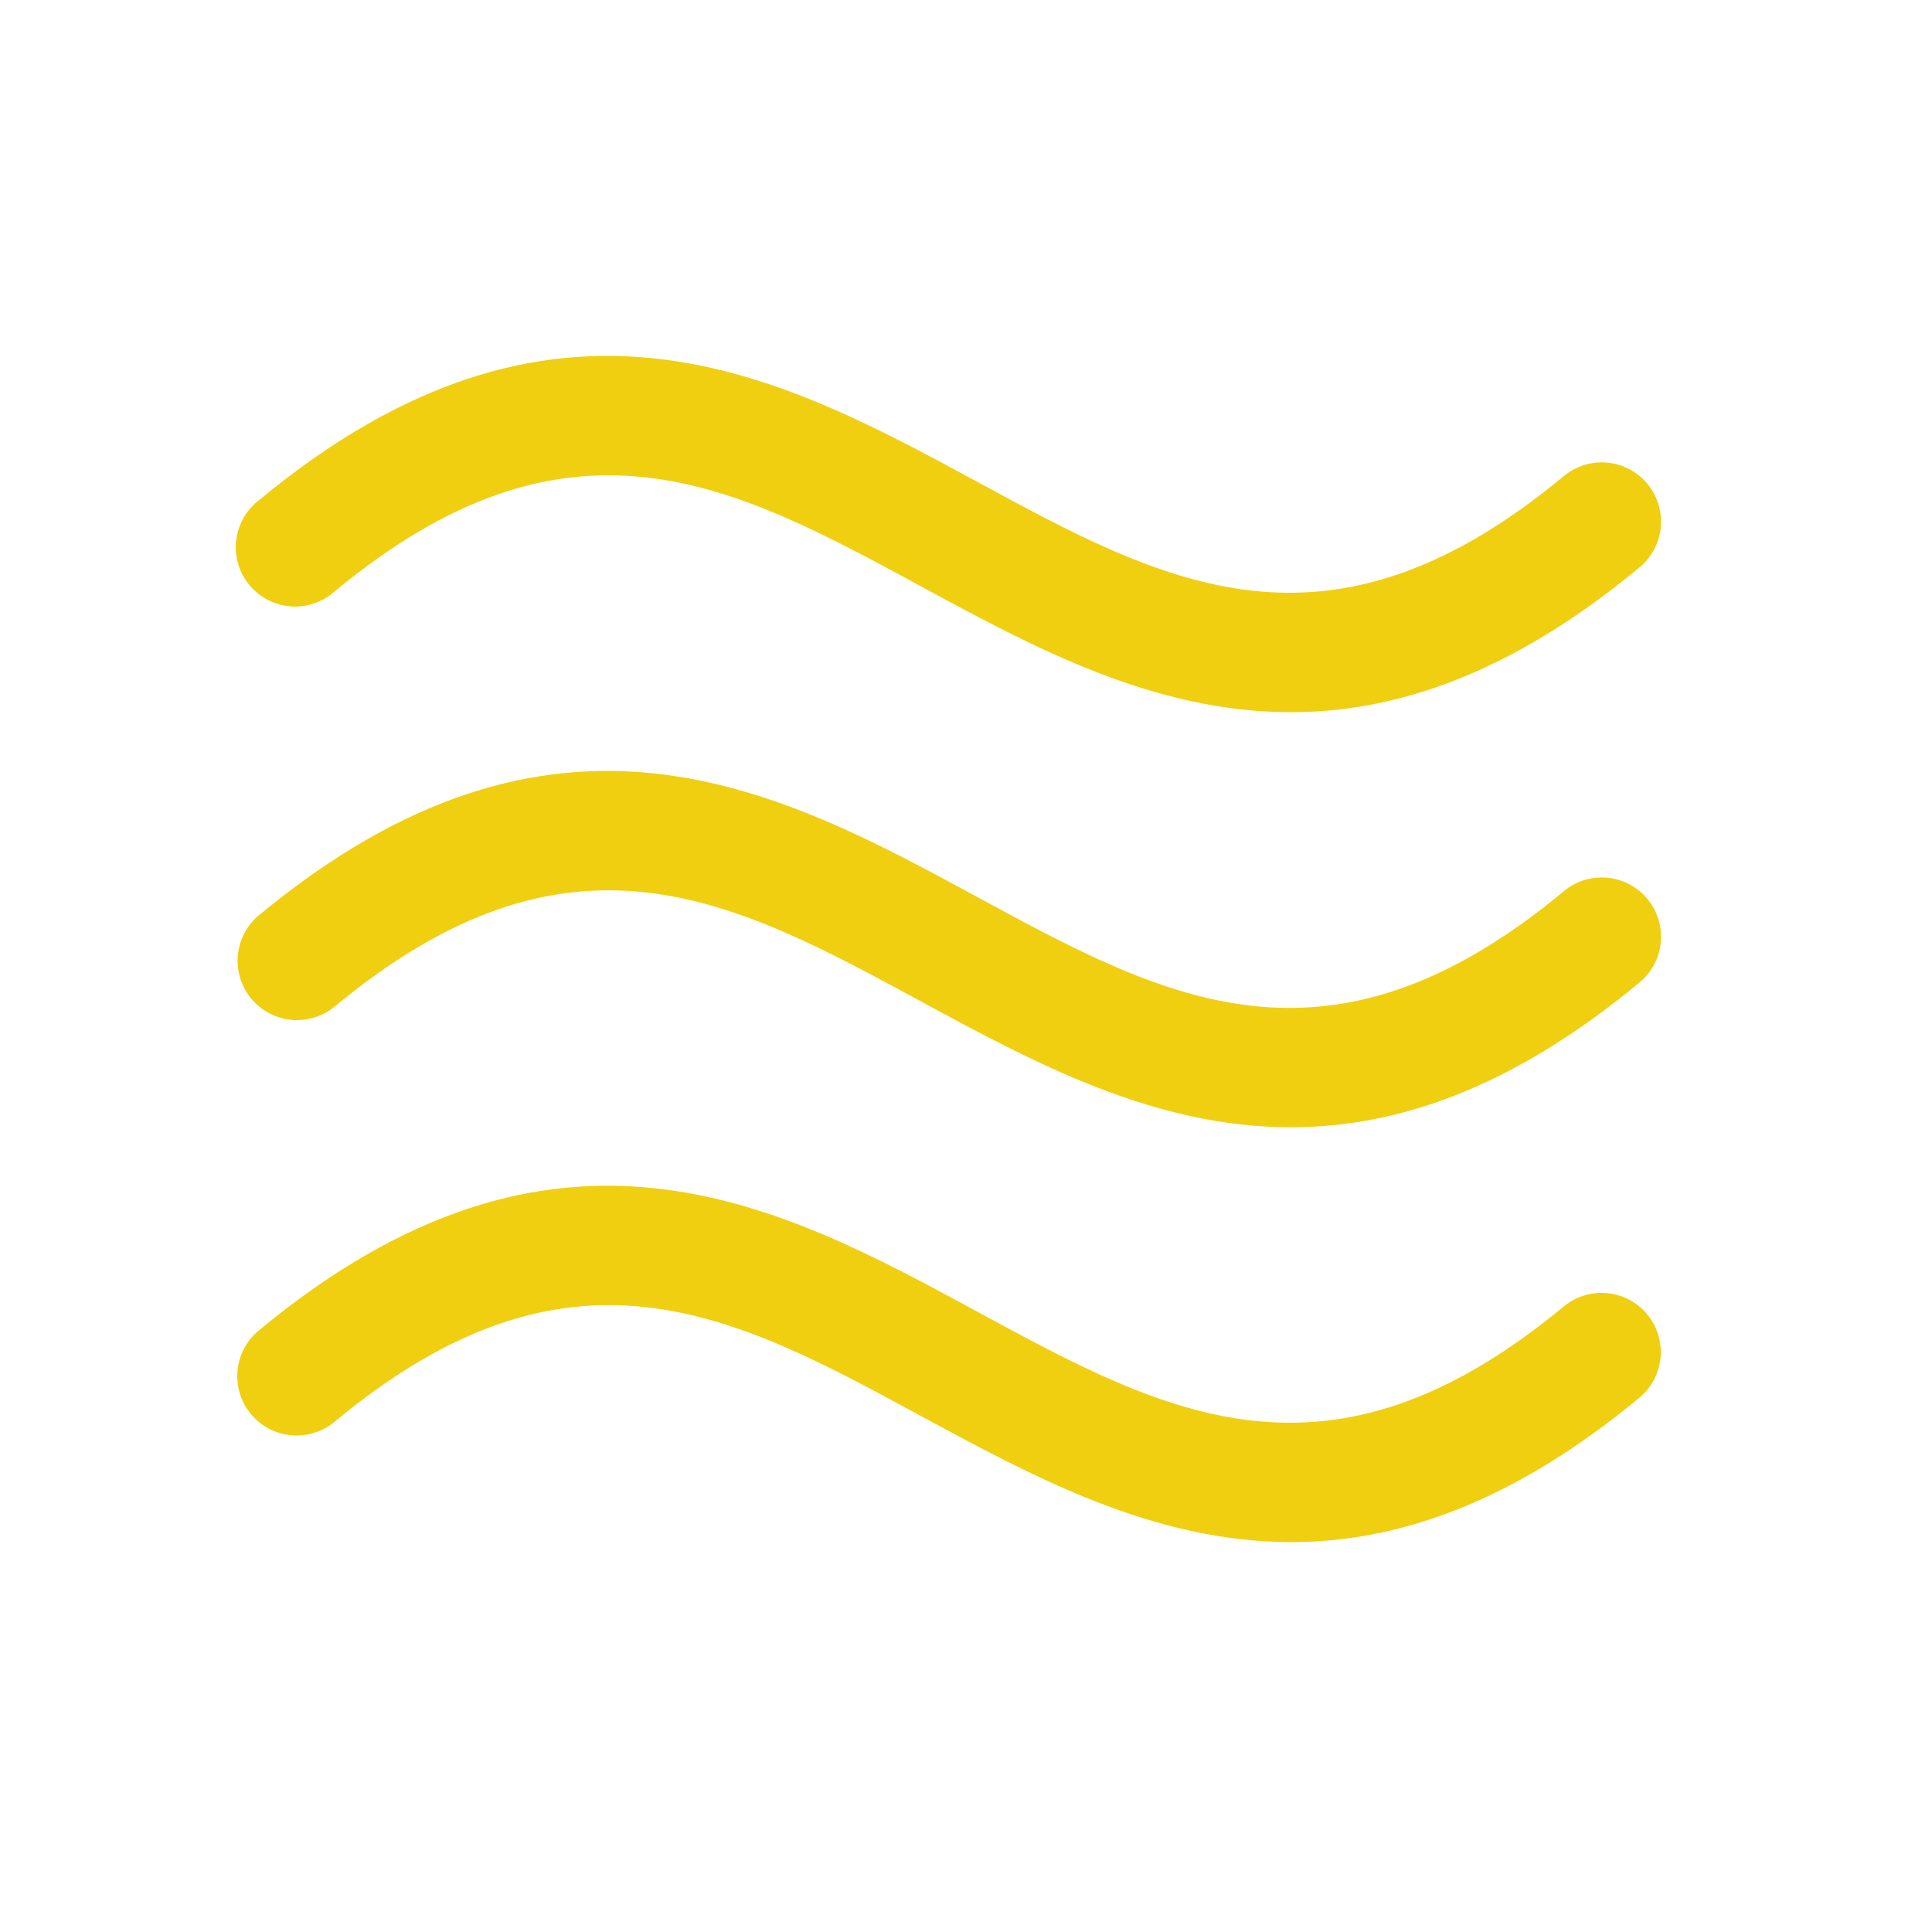 <?xml version="1.0" encoding="utf-8"?>
<svg xmlns="http://www.w3.org/2000/svg" fill="none" height="100%" overflow="visible" preserveAspectRatio="none" style="display: block;" viewBox="0 0 38 38" width="100%">
<g id="Frame">
<path d="M32.395 25.847C32.593 26.084 32.689 26.39 32.661 26.697C32.634 27.005 32.486 27.289 32.25 27.487C29.718 29.585 27.458 30.331 25.396 30.331C22.687 30.331 20.319 29.044 18.115 27.852C14.419 25.845 11.227 24.113 6.585 27.96C6.468 28.059 6.331 28.134 6.185 28.18C6.038 28.227 5.883 28.244 5.73 28.23C5.577 28.216 5.427 28.172 5.291 28.101C5.155 28.029 5.034 27.931 4.936 27.813C4.837 27.695 4.763 27.558 4.718 27.411C4.673 27.264 4.657 27.109 4.672 26.956C4.687 26.802 4.732 26.654 4.804 26.518C4.877 26.382 4.976 26.262 5.095 26.165C10.953 21.312 15.349 23.697 19.229 25.803C22.926 27.808 26.118 29.54 30.759 25.695C30.997 25.499 31.302 25.405 31.609 25.434C31.915 25.462 32.198 25.611 32.395 25.847ZM30.752 17.535C26.111 21.382 22.919 19.649 19.222 17.643C15.342 15.539 10.945 13.153 5.088 18.006C4.852 18.204 4.705 18.488 4.678 18.794C4.651 19.101 4.746 19.406 4.942 19.643C5.139 19.88 5.421 20.029 5.727 20.059C6.034 20.088 6.34 19.996 6.578 19.801C11.219 15.954 14.411 17.687 18.108 19.693C20.311 20.887 22.679 22.172 25.389 22.172C27.451 22.172 29.711 21.427 32.242 19.328C32.361 19.231 32.46 19.111 32.533 18.975C32.605 18.84 32.651 18.691 32.665 18.538C32.68 18.384 32.664 18.23 32.619 18.082C32.574 17.935 32.5 17.799 32.402 17.68C32.303 17.562 32.182 17.464 32.046 17.392C31.91 17.321 31.761 17.277 31.607 17.263C31.454 17.25 31.299 17.267 31.153 17.313C31.006 17.359 30.87 17.434 30.752 17.534V17.535ZM6.578 11.636C11.219 7.791 14.411 9.524 18.108 11.529C20.311 12.724 22.679 14.008 25.389 14.008C27.451 14.008 29.711 13.261 32.242 11.164C32.361 11.067 32.46 10.947 32.533 10.811C32.605 10.675 32.651 10.526 32.665 10.373C32.68 10.22 32.664 10.065 32.619 9.918C32.574 9.771 32.5 9.634 32.402 9.516C32.303 9.397 32.182 9.299 32.046 9.228C31.91 9.156 31.761 9.112 31.607 9.099C31.454 9.085 31.299 9.102 31.153 9.148C31.006 9.195 30.87 9.27 30.752 9.369C26.111 13.216 22.919 11.483 19.222 9.477C15.342 7.376 10.945 4.99 5.088 9.843C4.964 9.939 4.861 10.059 4.785 10.195C4.709 10.332 4.661 10.482 4.644 10.638C4.627 10.793 4.642 10.95 4.687 11.1C4.732 11.25 4.807 11.389 4.907 11.509C5.007 11.629 5.13 11.728 5.269 11.8C5.408 11.872 5.56 11.915 5.715 11.927C5.871 11.939 6.028 11.919 6.176 11.869C6.324 11.819 6.461 11.74 6.578 11.636Z" fill="#F0CF11" id="Vector"/>
</g>
</svg>